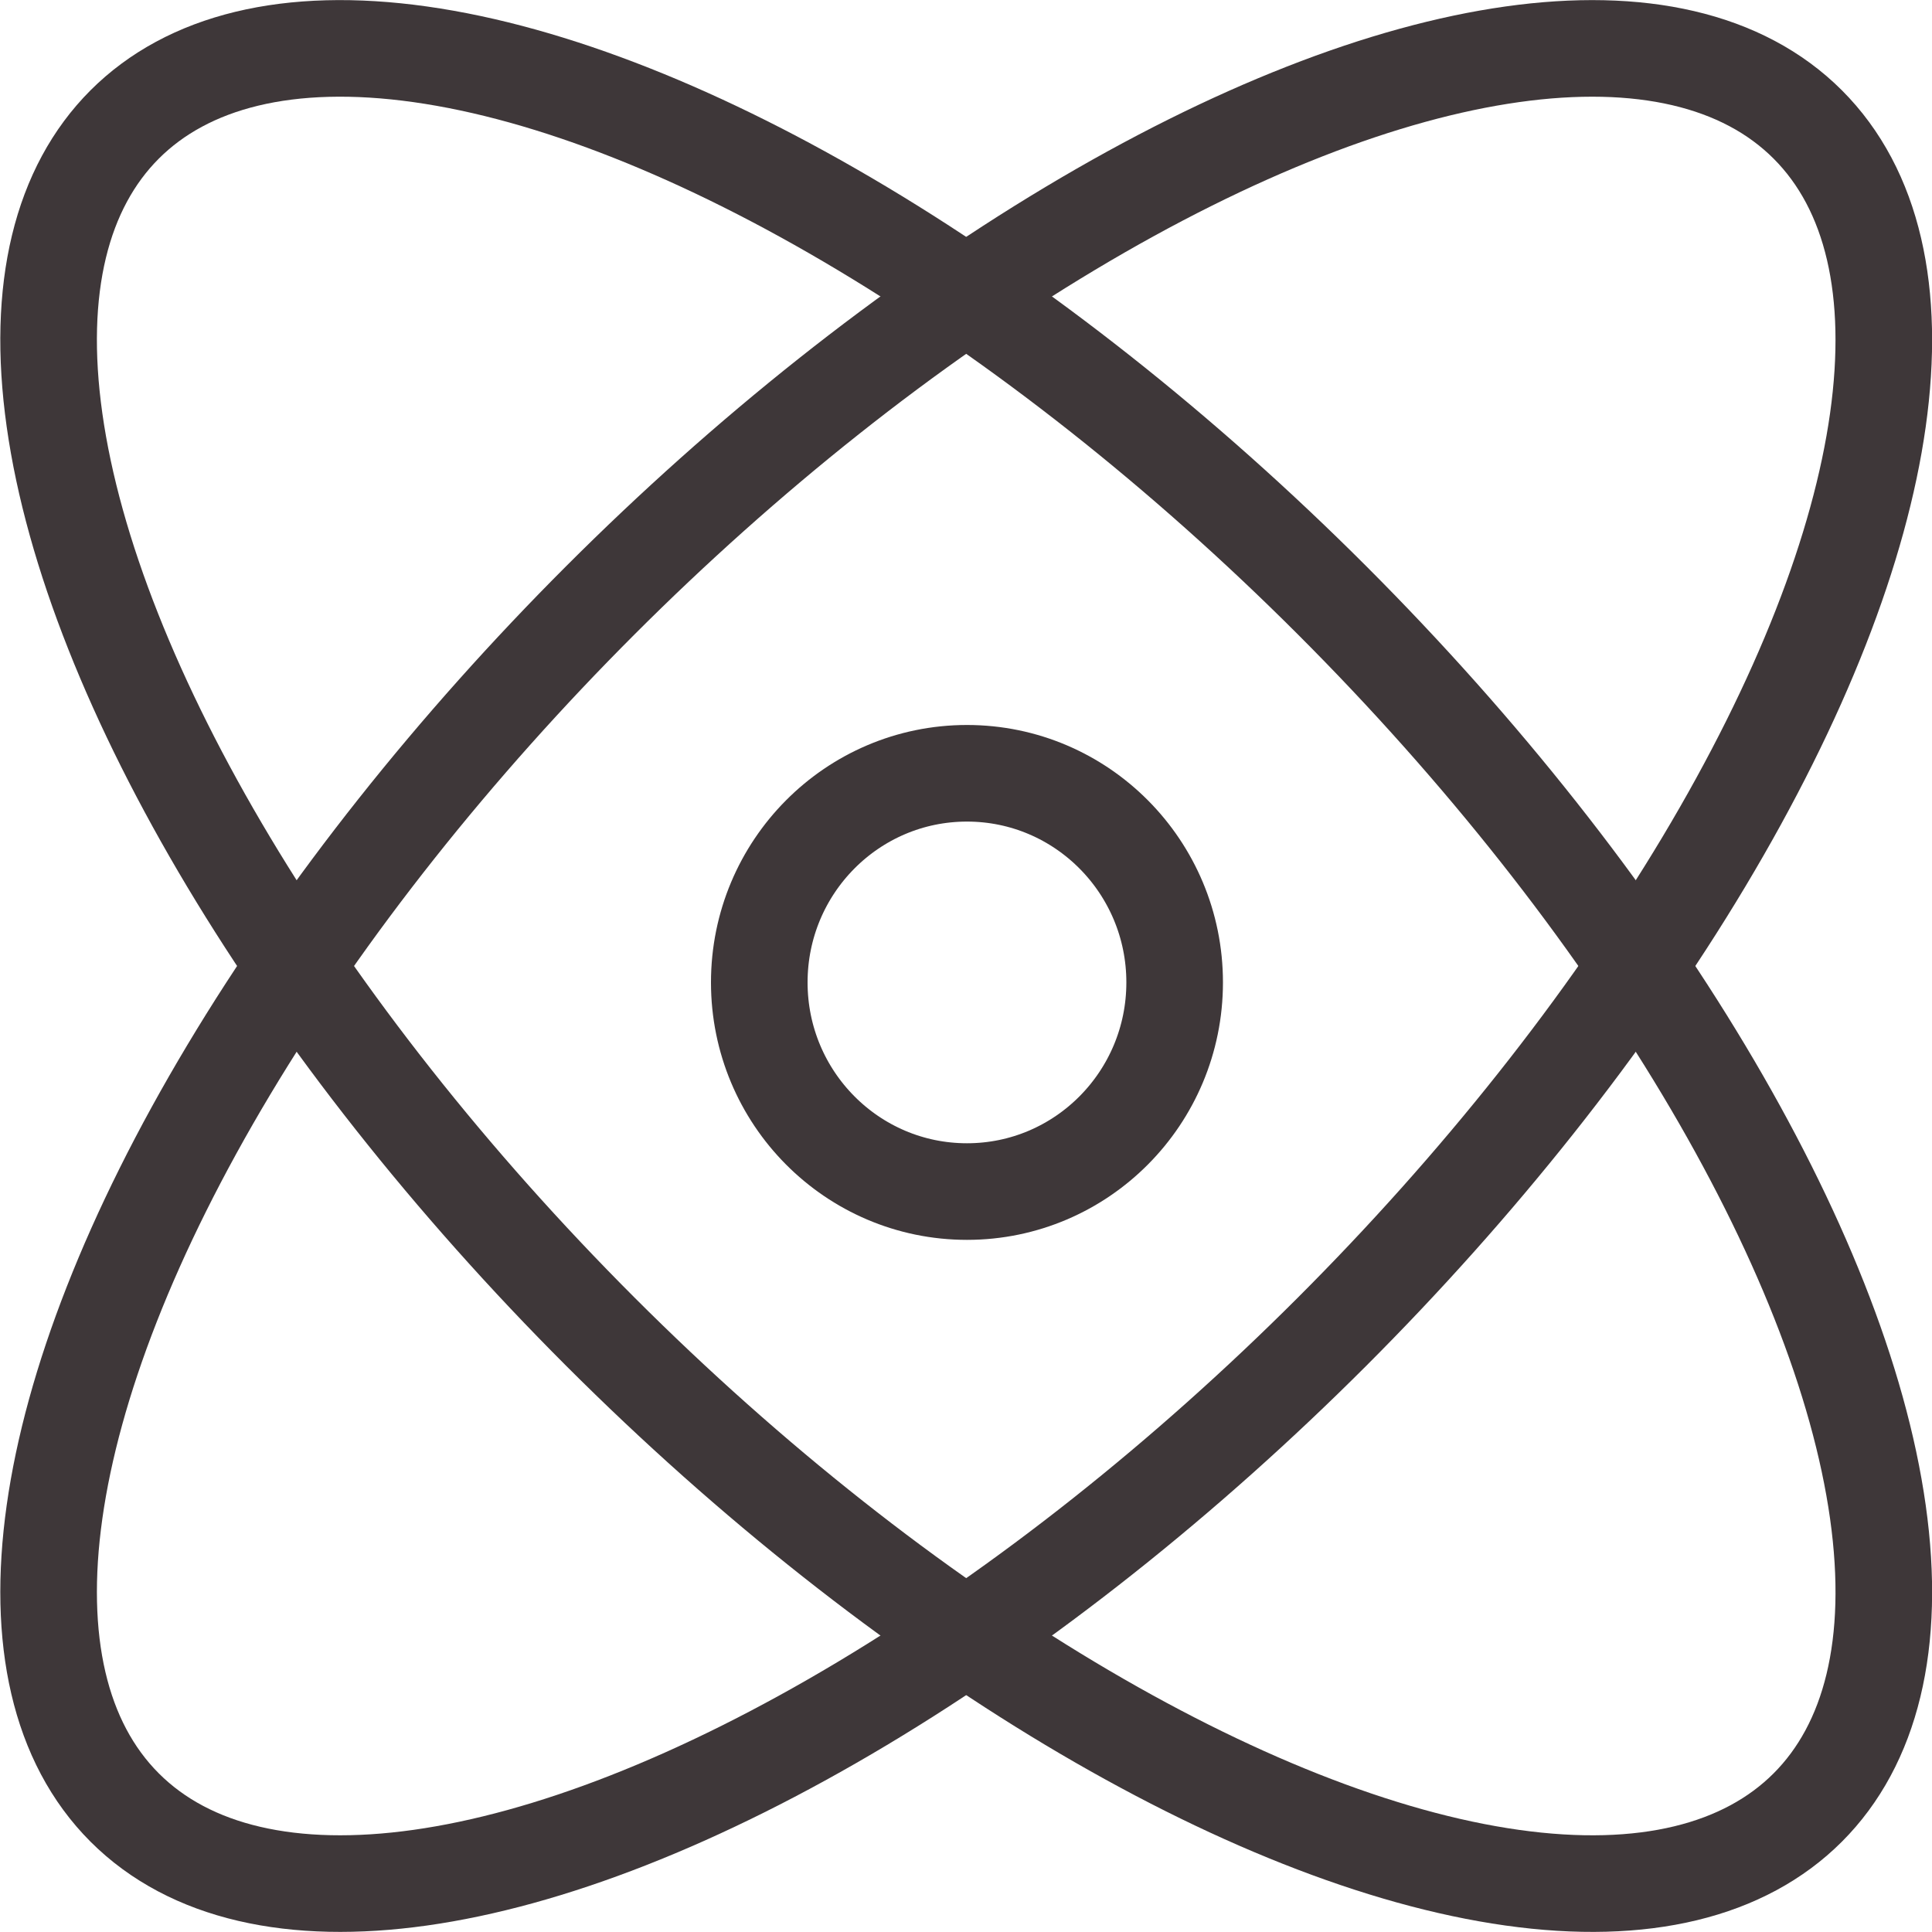 <?xml version="1.0" encoding="UTF-8"?><svg id="uuid-51934355-5b5e-4bf3-88dc-852da0ea573e" xmlns="http://www.w3.org/2000/svg" viewBox="0 0 40 40"><ellipse cx="20.02" cy="20.34" rx="4.3" ry="4.33" style="fill:none; stroke:#3e3739; stroke-linecap:round; stroke-linejoin:round; stroke-width:2px;"/><ellipse cx="20" cy="20" rx="10.71" ry="24.64" transform="translate(-8.28 20) rotate(-45)" style="fill:none; stroke:#3e3739; stroke-linecap:round; stroke-linejoin:round; stroke-width:2px;"/><ellipse cx="20" cy="20" rx="24.64" ry="10.71" transform="translate(-8.28 20) rotate(-45)" style="fill:none; stroke:#3e3739; stroke-linecap:round; stroke-linejoin:round; stroke-width:2px;"/></svg>